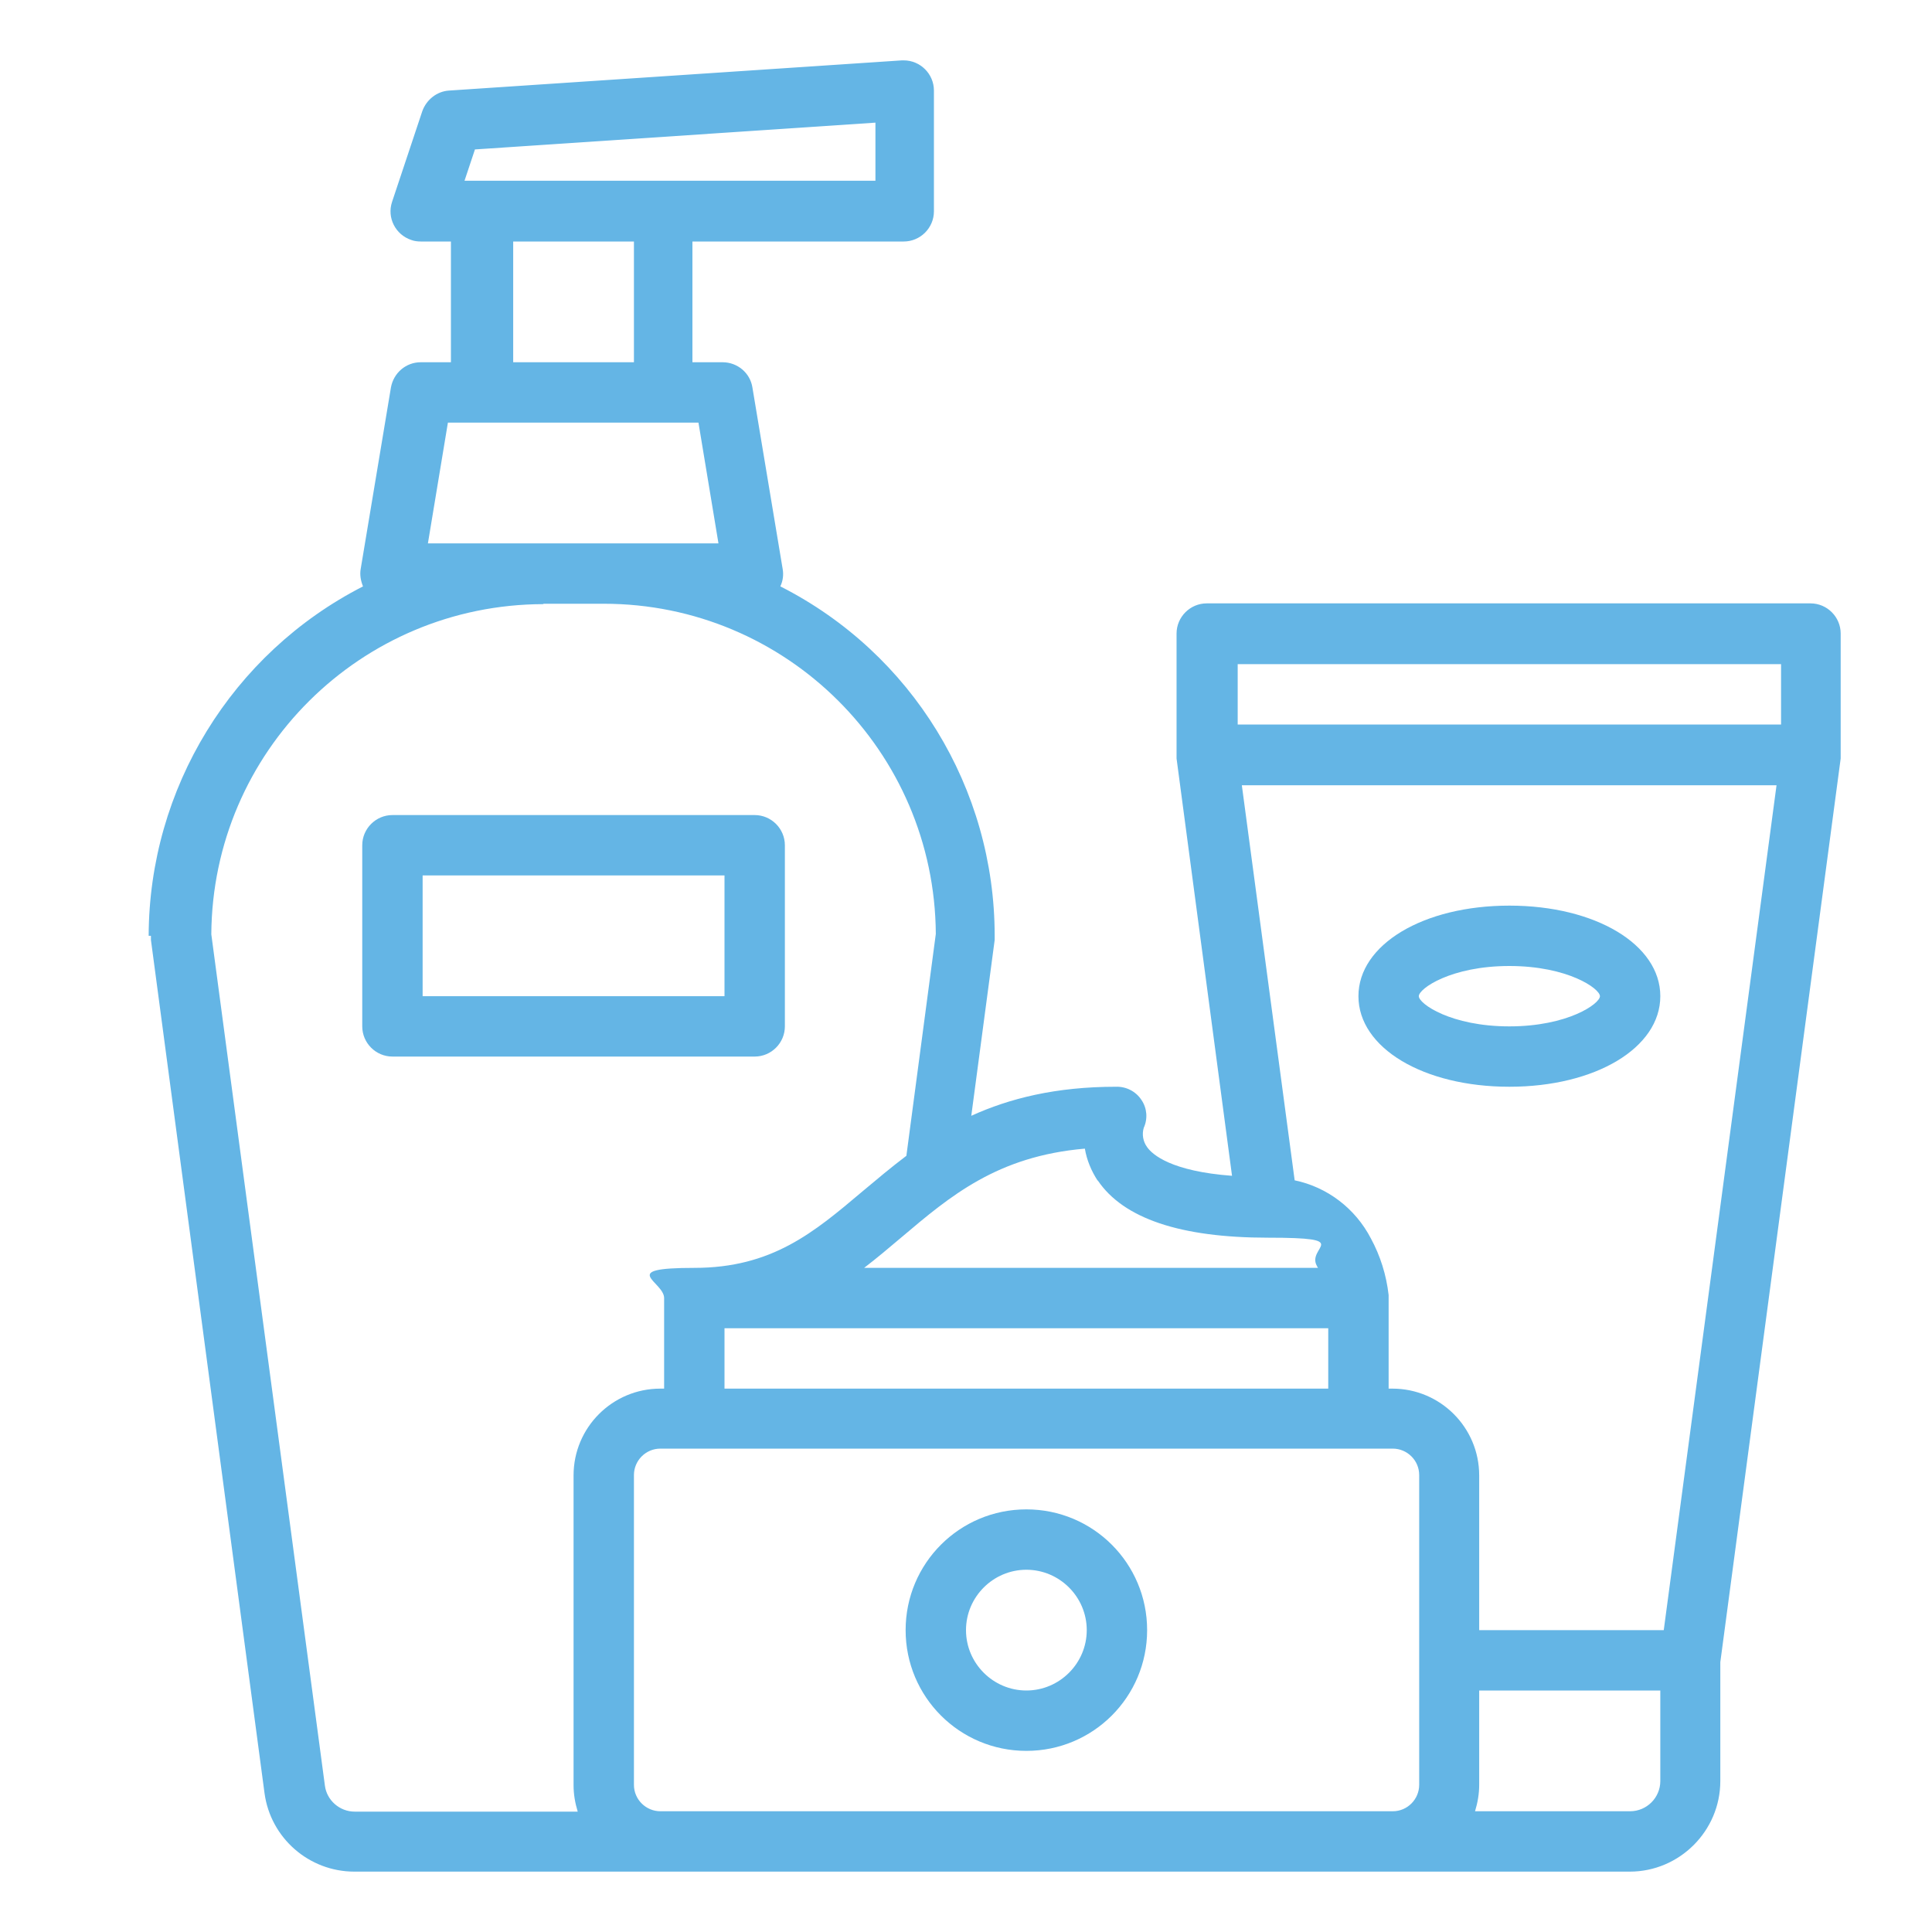 <?xml version="1.0" encoding="UTF-8"?>
<svg id="Outline" xmlns="http://www.w3.org/2000/svg" version="1.1" viewBox="0 0 512 512">
  <!-- Generator: Adobe Illustrator 29.5.0, SVG Export Plug-In . SVG Version: 2.1.0 Build 137)  -->
  <defs>
    <style>
      .st0 {
        fill: #64b5e5;
      }
    </style>
  </defs>
  <path class="st0" d="M40,248c0,.4,0,.7,0,1.1l30.1,226.1c1.6,11.9,11.8,20.8,23.8,20.8h338c13.2,0,24-10.8,24-24v-31.5l31.9-239.5s0,0,0-.1c0-.2,0-.3,0-.5,0-.1,0-.2,0-.4h0v-32.1c0-4.4-3.6-8-8-8h-160c-4.4,0-8,3.6-8,8v32h0c0,.2,0,.3,0,.5,0,.2,0,.3,0,.5,0,0,0,0,0,.1l14.7,110.6c-16.1-1.2-21.1-5.6-22.5-7.6-1.1-1.5-1.4-3.4-.9-5.1,1.1-2.4.9-5.2-.6-7.4-1.5-2.3-4.1-3.6-6.8-3.5-15.9,0-28.2,3.1-38.3,7.7l6.2-46.6c0-.4,0-.7,0-1.1,0-39.1-21.9-74.9-56.8-92.6.7-1.5.9-3.1.6-4.7l-8-48c-.6-3.9-4-6.7-7.9-6.7h-8v-32h56c4.4,0,8-3.6,8-8V24c0-4.4-3.6-8-8-8-.2,0-.4,0-.5,0l-120,8c-3.2.2-6,2.4-7.1,5.5l-8,24c-1.4,4.2.9,8.7,5.1,10.1.8.3,1.7.4,2.5.4h8v32h-8c-3.9,0-7.2,2.8-7.9,6.7l-8,48c-.3,1.6,0,3.2.6,4.7-34.8,17.8-56.7,53.6-56.8,92.6ZM368,480h-193c-3.8,0-7-3.1-7-7v-82.1c0-3.8,3.1-7,7-7h194.1c3.8,0,7,3.1,7,7v82.1c0,3.8-3.1,7-7,7h-1ZM192,352h160v16h-160v-16ZM440,472c0,4.4-3.6,8-8,8h-41.1c.7-2.3,1.1-4.6,1.1-7v-25h48v24ZM441,432h-49v-41c0-12.7-10.3-23-23-23h-1v-24c0-.2,0-.4,0-.7h0s0,0,0-.1h0c-.6-5.3-2.2-10.4-4.7-15-4.1-7.9-11.5-13.6-20.2-15.4l-14-104.7h141.7l-29.9,224ZM328,176h144v16h-144v-16ZM290.9,312.8c6.8,10.1,21.9,15.2,45.1,15.2s10.1,2.4,13,7.5c.1.2.2.4.3.5h-120.3c3.4-2.6,6.7-5.4,9.9-8.1,13-11,25.4-21.5,48.6-23.5.5,3,1.7,5.9,3.4,8.5ZM125.9,39.6l106.1-7.1v15.4h-108.9l2.8-8.4ZM136,64h32v32h-32v-32ZM113.4,144l5.3-32h66.4l5.3,32h-77.1ZM144,160h16c48.4,0,87.7,39.1,88,87.5l-7.8,58.8c-4.1,3.1-7.9,6.3-11.6,9.4-12.9,10.9-24,20.3-44.6,20.3s-8,3.6-8,8v24h-1c-12.7,0-23,10.3-23,23v82.1c0,2.4.4,4.7,1.1,7h-59.1c-4,0-7.4-3-7.9-6.9l-30.1-225.6c.3-48.4,39.6-87.4,88-87.5Z"/>
  <path class="st0" d="M272,400c-17.7,0-32,14.3-32,32s14.3,32,32,32,32-14.3,32-32c0-17.7-14.3-32-32-32ZM272,448c-8.8,0-16-7.2-16-16s7.2-16,16-16,16,7.2,16,16c0,8.8-7.2,16-16,16Z"/>
  <path class="st0" d="M400,288c22.8,0,40-10.3,40-24s-17.2-24-40-24-40,10.3-40,24,17.2,24,40,24ZM400,256c15.5,0,24,6,24,8s-8.5,8-24,8-24-6-24-8,8.5-8,24-8Z"/>
  <path class="st0" d="M104,280h96c4.4,0,8-3.6,8-8v-48c0-4.4-3.6-8-8-8h-96c-4.4,0-8,3.6-8,8v48c0,4.4,3.6,8,8,8ZM112,232h80v32h-80v-32Z"/>
</svg>